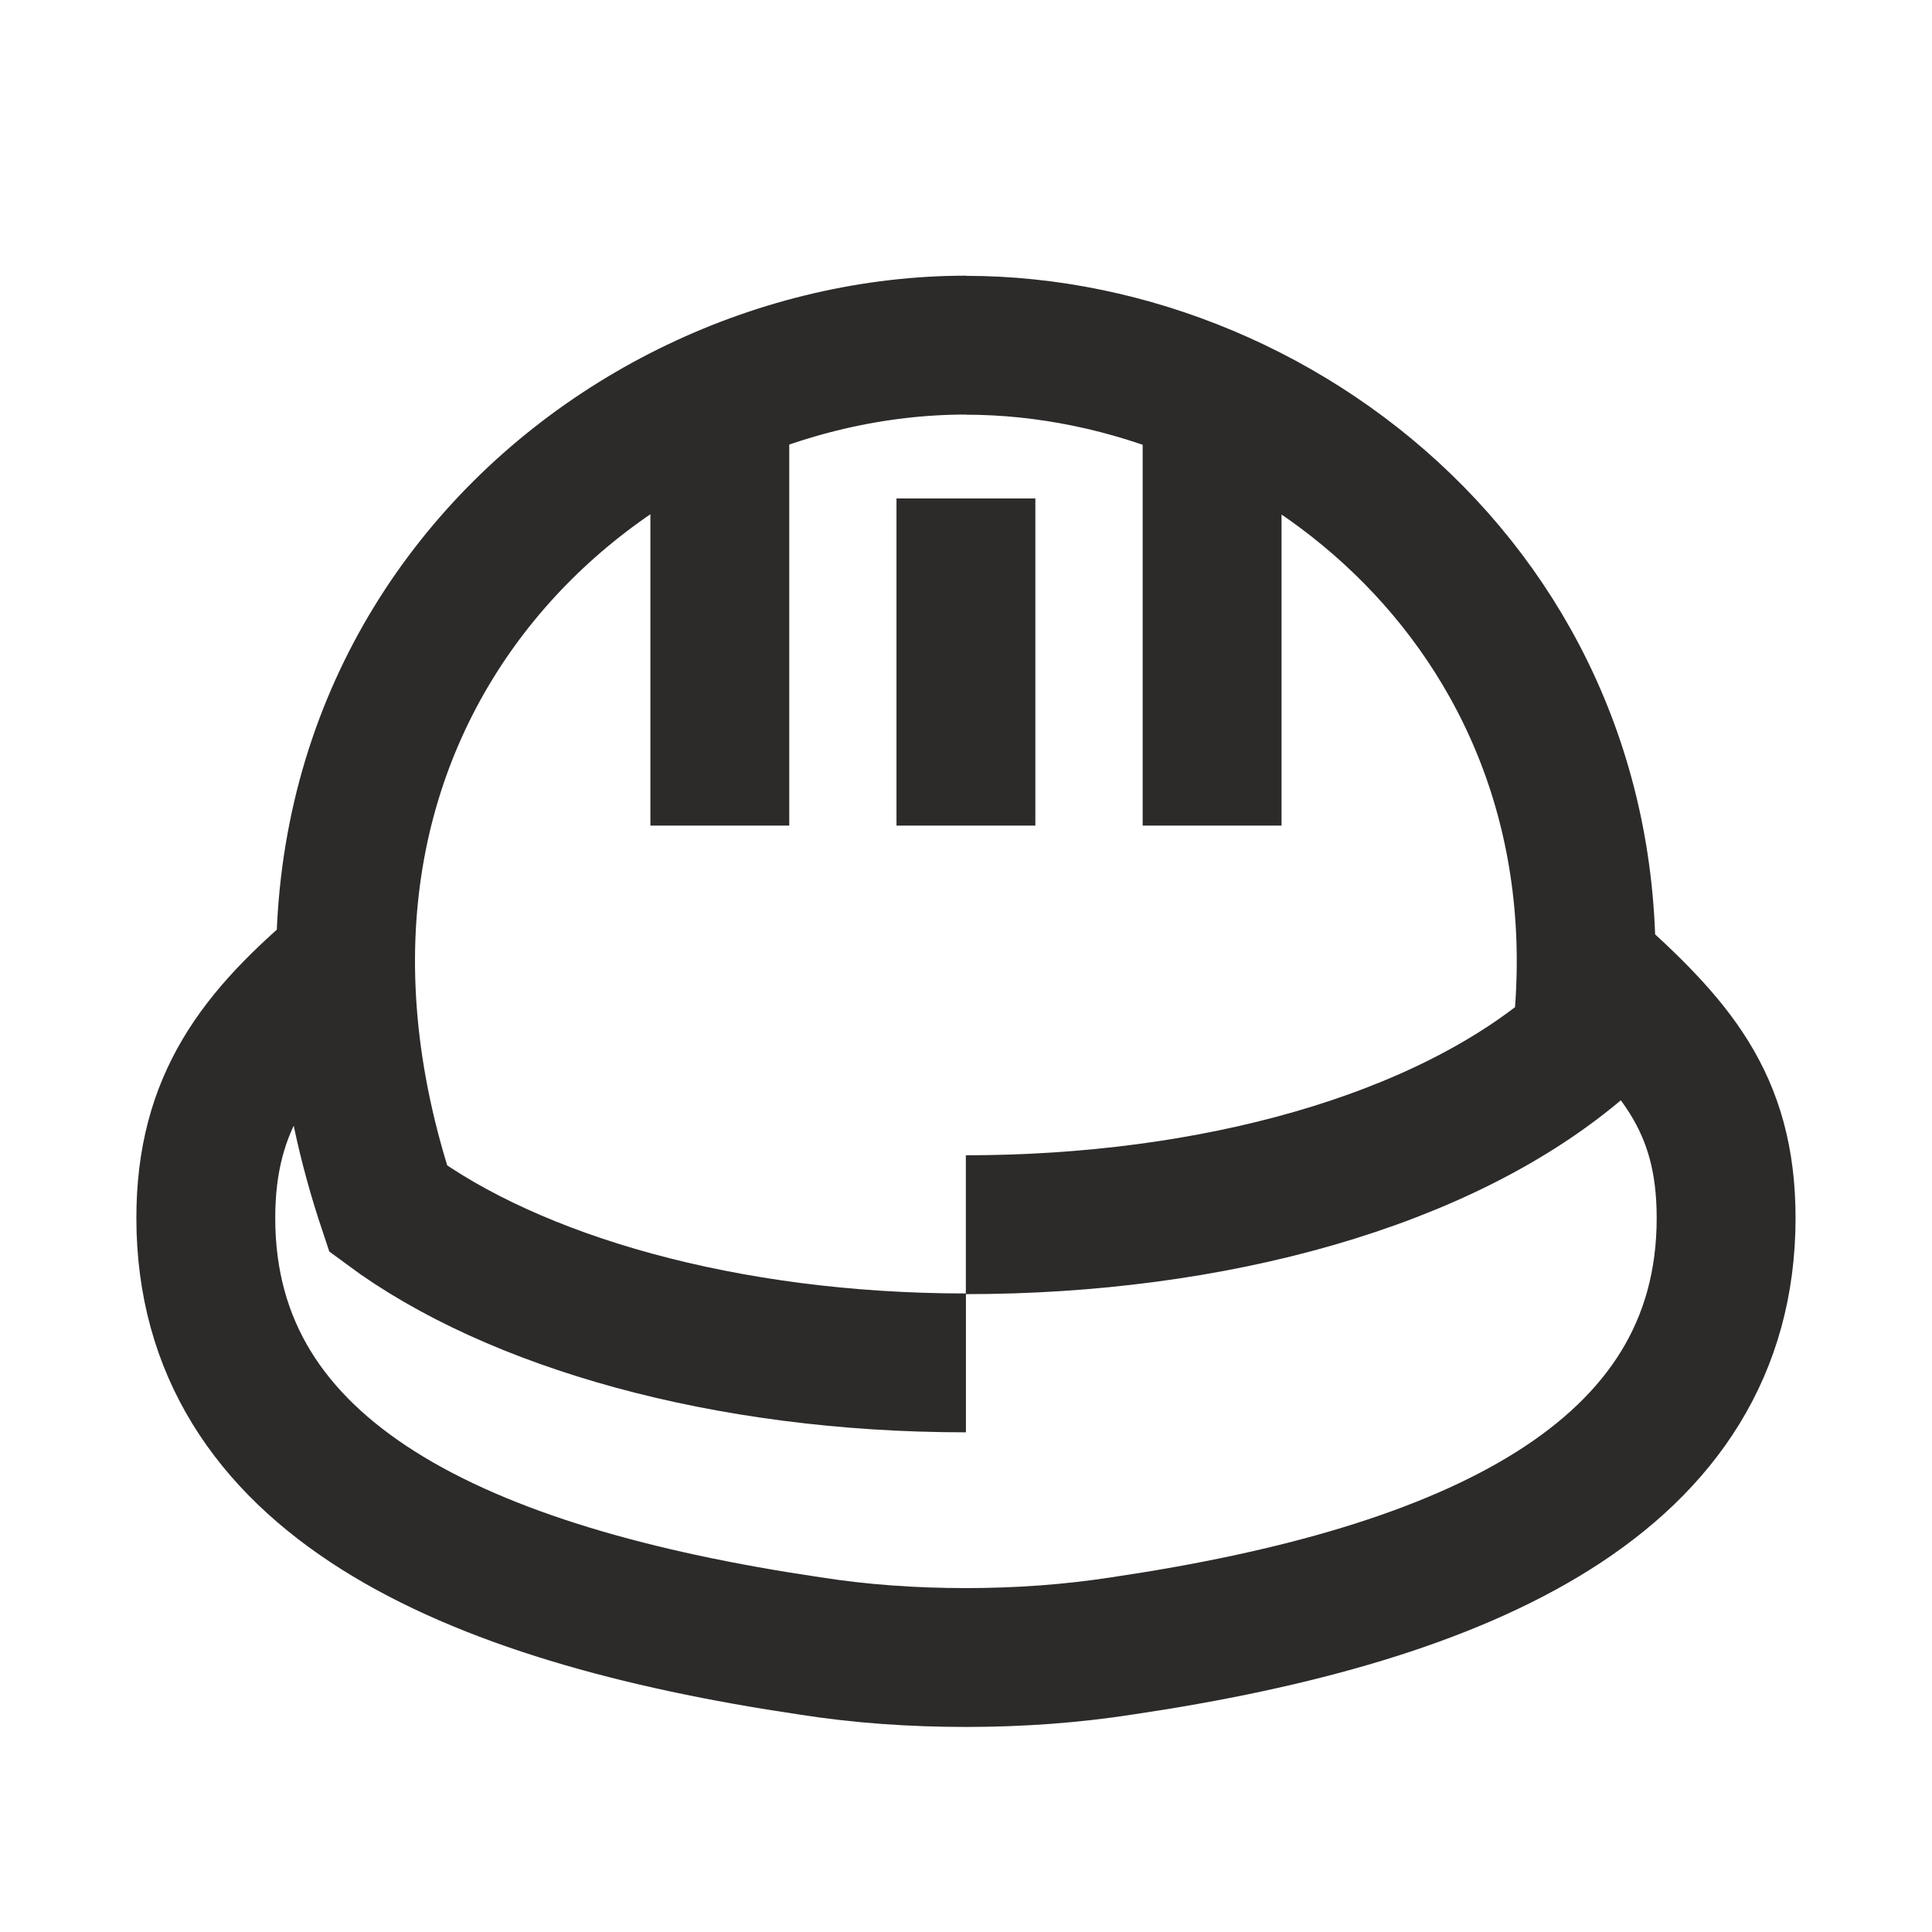<?xml version="1.0" encoding="utf-8"?>
<!-- Generator: $$$/GeneralStr/196=Adobe Illustrator 27.6.0, SVG Export Plug-In . SVG Version: 6.00 Build 0)  -->
<svg version="1.1" xmlns="http://www.w3.org/2000/svg" xmlns:xlink="http://www.w3.org/1999/xlink" x="0px" y="0px" width="256px"
	 height="256px" viewBox="0 0 256 256" style="enable-background:new 0 0 256 256;" xml:space="preserve">
<style type="text/css">
	.st0{display:none;}
	.st1{display:inline;opacity:0.5;}
	.st2{fill:none;stroke:#E84922;stroke-width:0.25;stroke-miterlimit:10;}
	.st3{fill:none;stroke:#2D2A2A;stroke-width:18.4;stroke-miterlimit:10;}
	.st4{fill:#2D2A2A;}
	.st5{fill:none;stroke:#2D2A2A;stroke-width:18;stroke-miterlimit:10;}
</style>
<g id="griglia" class="st0">
	<g class="st1">
		<rect x="27.27" y="27.27" class="st2" width="201.47" height="201.47"/>
		<rect x="36.4" y="36.4" class="st2" width="183.2" height="183.2"/>
		<rect x="18.2" y="18.2" class="st2" width="219.6" height="219.6"/>
		<rect x="0" class="st2" width="256" height="256"/>
		<rect x="54.9" y="54.9" class="st2" width="146.19" height="146.19"/>
		<circle class="st2" cx="128" cy="128" r="18.51"/>
		<circle class="st2" cx="128" cy="128" r="91.6"/>
		<rect x="0" y="0" class="st2" width="18.2" height="18.2"/>
		<rect x="237.8" y="0" class="st2" width="18.2" height="18.2"/>
		<rect x="0" y="237.8" class="st2" width="18.2" height="18.2"/>
		<rect x="237.8" y="237.8" class="st2" width="18.2" height="18.2"/>
	</g>
</g>
<g id="Livello_1">
	<path class="st3" d="M127.98,162.28c32.51,0,63.37-8.33,81.56-24.12c6.55-56.09-38.48-92.41-81.56-92.41 M160.61,50.44v58.96
		 M127.99,180.59c-31.84,0-59.93-8.11-76.55-20.42C28.54,91.76,79.5,45.73,127.99,45.73 M210.19,127.95
		c11.68,10.42,18.53,18.01,18.53,33.44c0,34.54-34.33,49.94-80.03,56.7c-6.7,1.04-13.61,1.54-20.71,1.54
		c-7.1,0-14.01-0.49-20.68-1.54c-45.7-6.76-80.03-22.16-80.03-56.7c0-15.43,6.85-24.12,18.5-33.9 M127.99,66.05v43.35 M95.38,50.44
		v58.96"/>
</g>
</svg>
